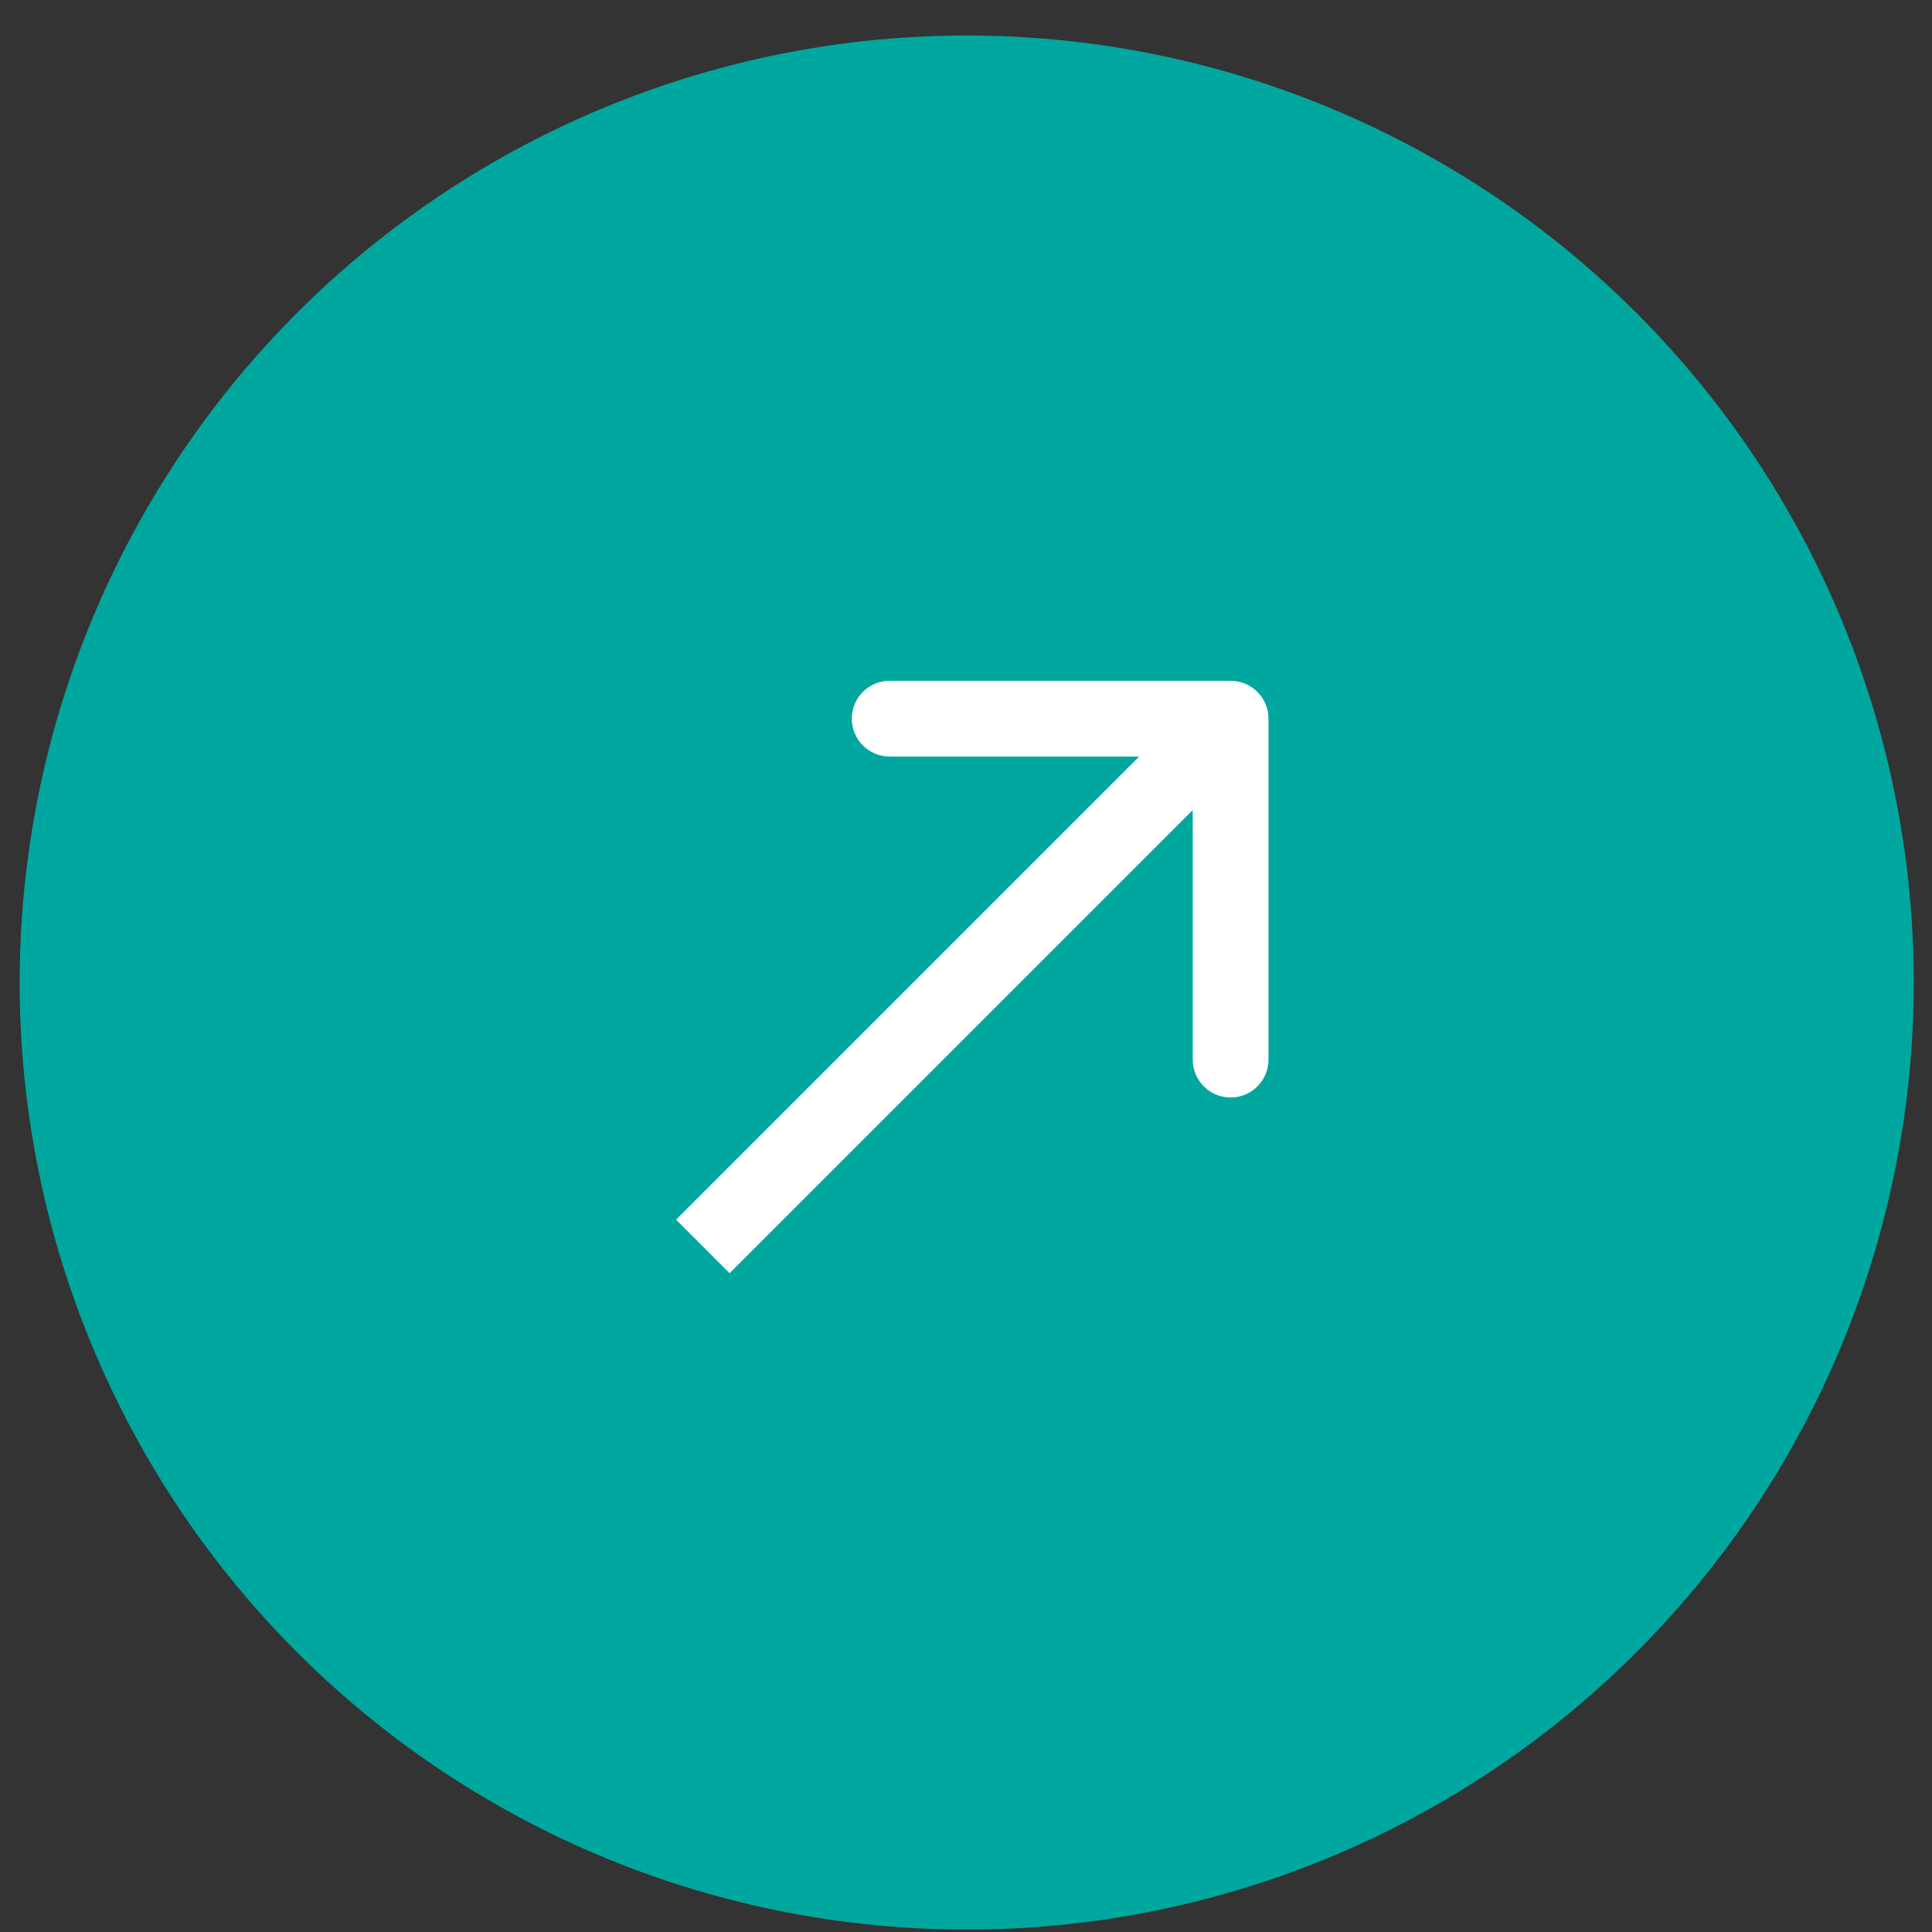 <svg width="51" height="51" viewBox="0 0 51 51" fill="none" xmlns="http://www.w3.org/2000/svg">
<rect x="0" y="0" width="51" height="51" fill="#333333" stroke="none"/>
<circle cx="25.519" cy="25.937" r="25" fill="#00A79E"/>
<path d="M33.485 18.971C33.485 18.419 33.037 17.971 32.485 17.971L23.485 17.971C22.933 17.971 22.485 18.419 22.485 18.971C22.485 19.524 22.933 19.971 23.485 19.971L31.485 19.971L31.485 27.971C31.485 28.524 31.933 28.971 32.485 28.971C33.037 28.971 33.485 28.524 33.485 27.971L33.485 18.971ZM19.26 33.61L33.192 19.678L31.778 18.264L17.846 32.196L19.26 33.61Z" fill="white"/>
</svg>
